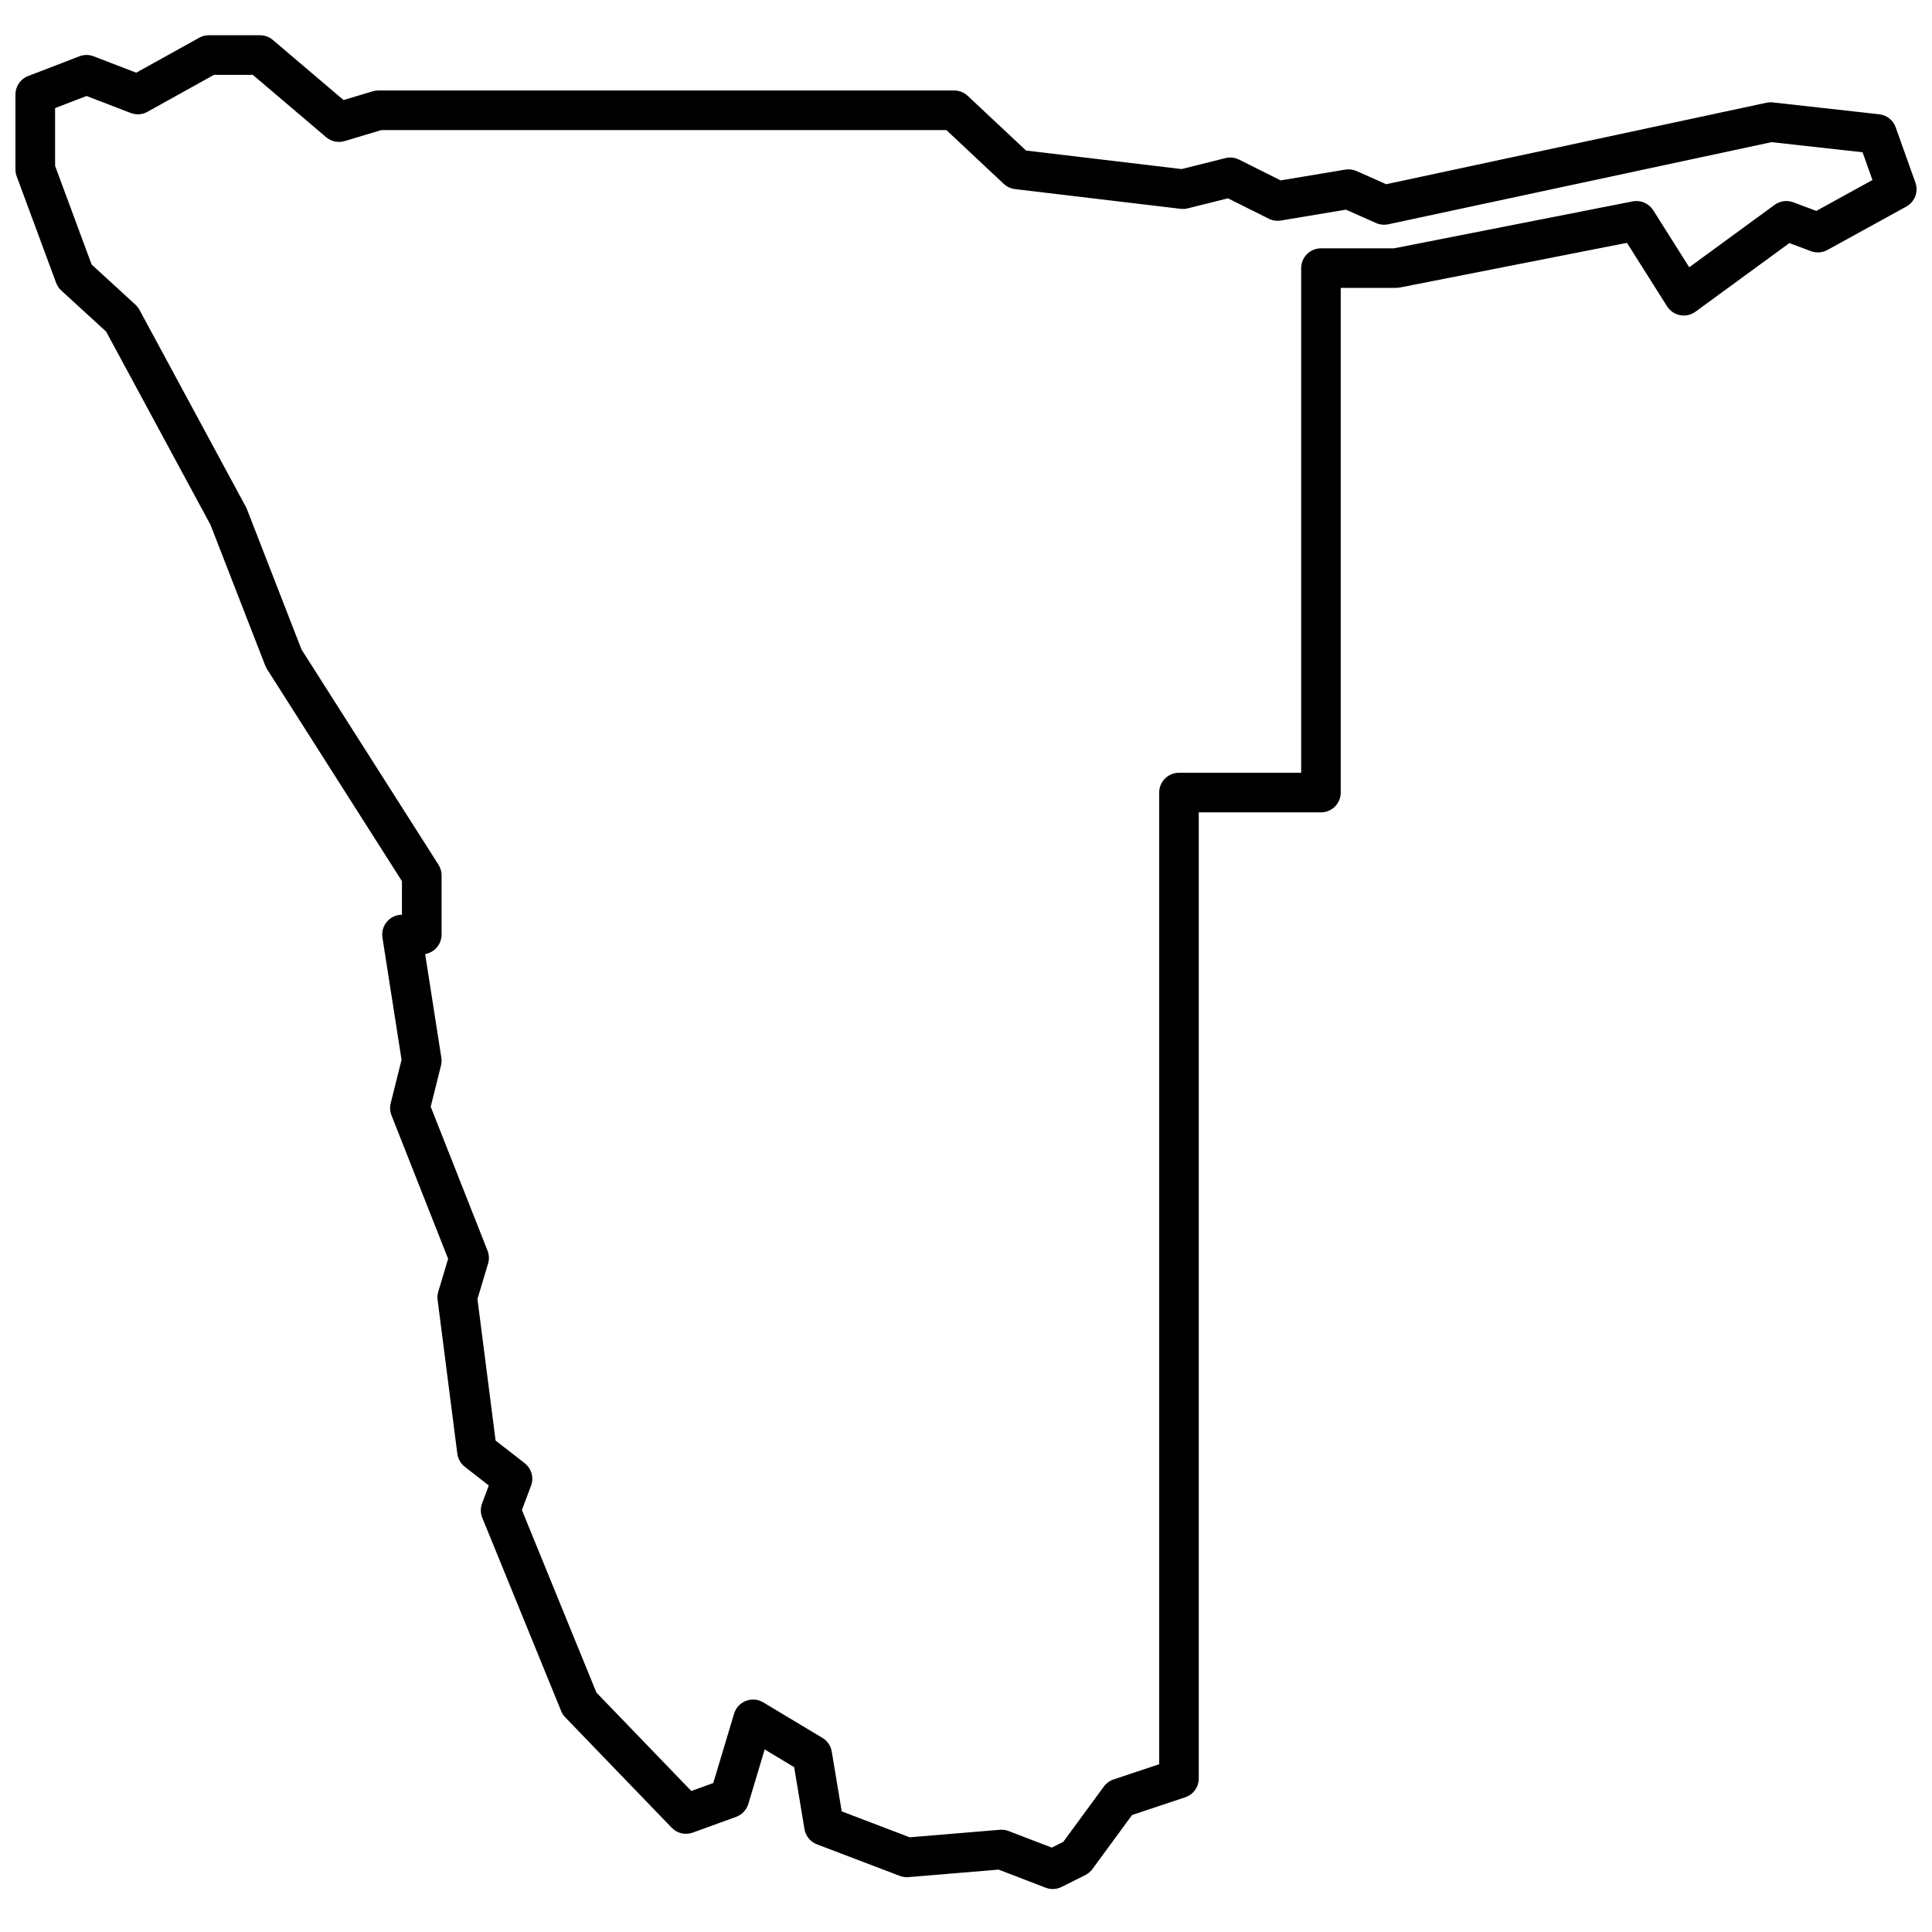 <?xml version="1.0" encoding="UTF-8"?>
<!-- Uploaded to: SVG Repo, www.svgrepo.com, Generator: SVG Repo Mixer Tools -->
<svg width="800px" height="800px" version="1.1" viewBox="144 144 512 512" xmlns="http://www.w3.org/2000/svg">
 <defs>
  <clipPath id="a">
   <path d="m148.09 153h503.81v492h-503.81z"/>
  </clipPath>
 </defs>
 <g clip-path="url(#a)">
  <path d="m511.36 192.82 100.75-21.59c0.555-0.117 1.121-0.148 1.68-0.086l28.219 3.137c1.996 0.223 3.691 1.562 4.363 3.453l5.227 14.652c0.867 2.426-0.156 5.121-2.414 6.363l-20.902 11.496c-1.34 0.738-2.938 0.852-4.371 0.316l-5.711-2.141-24.887 18.188c-2.453 1.789-5.91 1.133-7.531-1.438l-10.621-16.816-60.227 11.848-1.012 0.098h-14.613v133.74c0 2.898-2.348 5.246-5.246 5.246h-32.379v256.04c0 2.258-1.445 4.262-3.586 4.977l-14.094 4.699-10.508 14.328c-0.496 0.672-1.141 1.219-1.887 1.59l-6.269 3.137c-1.32 0.66-2.856 0.734-4.231 0.203l-12.465-4.793-23.887 1.992c-0.785 0.062-1.57-0.047-2.305-0.328l-21.949-8.359c-1.742-0.664-3-2.203-3.309-4.043l-2.734-16.422-7.812-4.688-4.332 14.438c-0.477 1.59-1.676 2.859-3.234 3.426l-11.496 4.18c-1.949 0.711-4.133 0.203-5.57-1.289l-28.219-29.262c-0.465-0.48-0.832-1.043-1.082-1.66l-20.902-51.215c-0.5-1.223-0.52-2.59-0.055-3.824l1.777-4.746-6.359-4.945c-1.094-0.852-1.805-2.102-1.98-3.477l-5.227-40.762c-0.094-0.73-0.035-1.469 0.18-2.176l2.609-8.707-15.008-38.023c-0.402-1.02-0.477-2.137-0.211-3.199l2.879-11.512-5.062-32.395c-0.496-3.176 1.953-6.043 5.164-6.059v-8.898l-35.762-56.195-0.461-0.914-14.516-37.324-27.645-51.191-11.891-10.898c-0.613-0.562-1.086-1.266-1.375-2.047l-10.449-28.219c-0.219-0.586-0.328-1.203-0.328-1.824v-19.855c0-2.172 1.336-4.121 3.363-4.898l13.586-5.227c1.215-0.469 2.559-0.469 3.769 0l11.297 4.344 16.672-9.258c0.777-0.434 1.656-0.664 2.547-0.664h13.586c1.246 0 2.453 0.445 3.402 1.25l18.727 15.922 7.719-2.316c0.488-0.148 0.996-0.223 1.508-0.223h152.59c1.332 0 2.617 0.508 3.59 1.422l15.465 14.496 41.227 4.91 11.605-2.902c1.215-0.305 2.5-0.164 3.621 0.398l11.016 5.508 17.129-2.856c1.016-0.168 2.055-0.039 2.996 0.379zm128.86-1.113-2.621-7.356-24.113-2.68-101.59 21.77c-1.082 0.23-2.215 0.113-3.231-0.336l-7.965-3.539-17.258 2.875c-1.094 0.184-2.219 0.012-3.211-0.484l-10.805-5.402-10.66 2.664c-0.617 0.156-1.258 0.195-1.891 0.121l-43.898-5.227c-1.113-0.133-2.152-0.617-2.969-1.383l-15.207-14.258h-149.75l-9.711 2.914c-1.707 0.512-3.551 0.125-4.91-1.027l-19.43-16.52h-10.301l-17.621 9.793c-1.359 0.754-2.984 0.867-4.434 0.312l-11.703-4.504-8.34 3.207v15.312l9.684 26.148 11.609 10.641c0.43 0.395 0.793 0.859 1.07 1.375l28.219 52.258 0.273 0.594 14.445 37.145 36.305 57.047c0.535 0.844 0.82 1.82 0.82 2.816v15.68c0 2.594-1.883 4.746-4.356 5.172l4.293 27.461c0.105 0.695 0.074 1.402-0.094 2.086l-2.727 10.906 15.059 38.148c0.434 1.098 0.484 2.309 0.145 3.438l-2.816 9.383 4.809 37.508 7.699 5.988c1.812 1.41 2.5 3.832 1.691 5.984l-2.414 6.438 19.746 48.375 25.152 26.086 5.816-2.117 5.516-18.379c0.98-3.277 4.789-4.754 7.727-2.992l15.676 9.406c1.32 0.793 2.223 2.121 2.477 3.637l2.641 15.844 18.02 6.867 23.895-1.992c0.789-0.066 1.582 0.047 2.32 0.332l11.426 4.394 3.066-1.535 10.746-14.652c0.645-0.875 1.543-1.531 2.574-1.875l12.086-4.031v-257.5c0-2.898 2.352-5.25 5.25-5.25h32.379v-133.73c0-2.898 2.348-5.25 5.246-5.25h19.348l63.25-12.441c2.129-0.418 4.293 0.516 5.453 2.348l9.543 15.109 22.637-16.547c1.43-1.043 3.285-1.297 4.941-0.676l6.102 2.289z" fill-rule="evenodd"/>
 </g>
</svg>